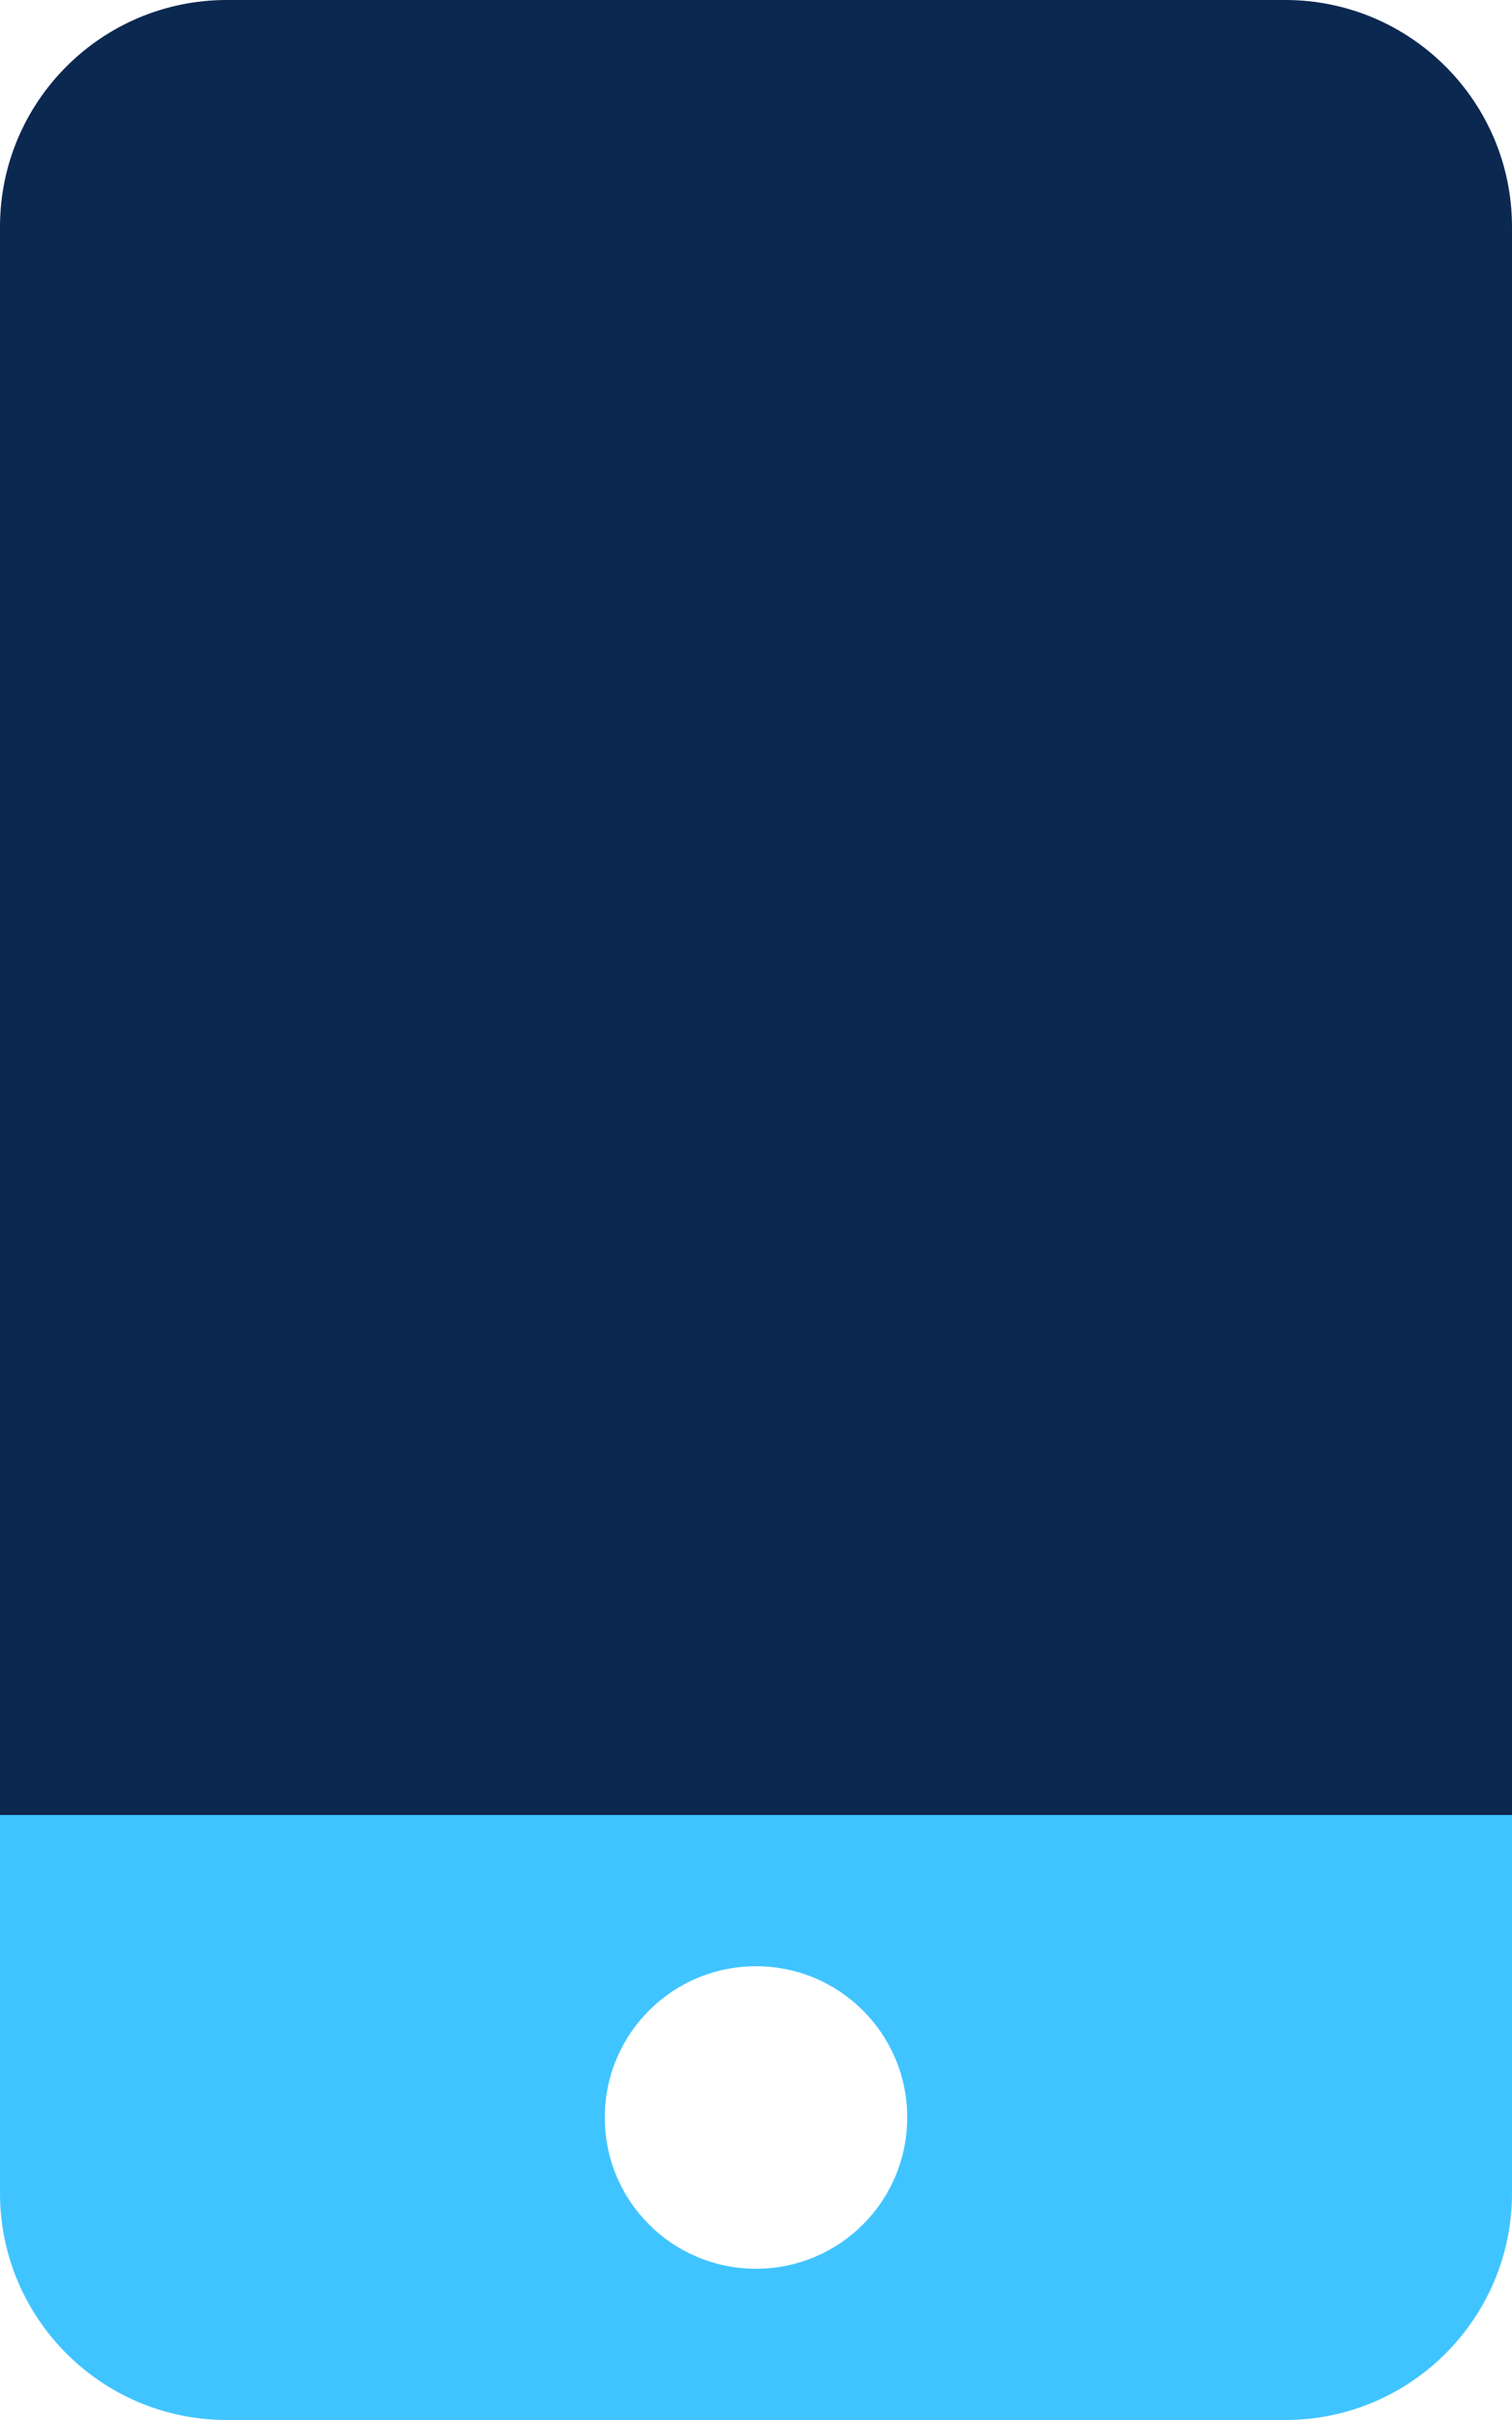 <?xml version="1.0" encoding="UTF-8"?> <!-- Generator: Adobe Illustrator 25.2.3, SVG Export Plug-In . SVG Version: 6.00 Build 0) --> <svg xmlns="http://www.w3.org/2000/svg" xmlns:xlink="http://www.w3.org/1999/xlink" version="1.1" id="Ebene_1" x="0px" y="0px" viewBox="0 0 320 512" style="enable-background:new 0 0 320 512;" xml:space="preserve"> <style type="text/css"> .st0{fill:#40C4FF;enable-background:new ;} .st1{fill:#0B2850;} </style> <g> <path class="st0" d="M0,384v80c0,26.5,21.5,48,48,48l0,0h224c26.5,0,48-21.5,48-48l0,0v-80H0z M160,480c-17.7,0-32-14.3-32-32 s14.3-32,32-32s32,14.3,32,32S177.7,480,160,480z"></path> <path class="st1" d="M0,384V48C0,21.5,21.5,0,48,0h224c26.5,0,48,21.5,48,48v336H0z"></path> </g> </svg> 